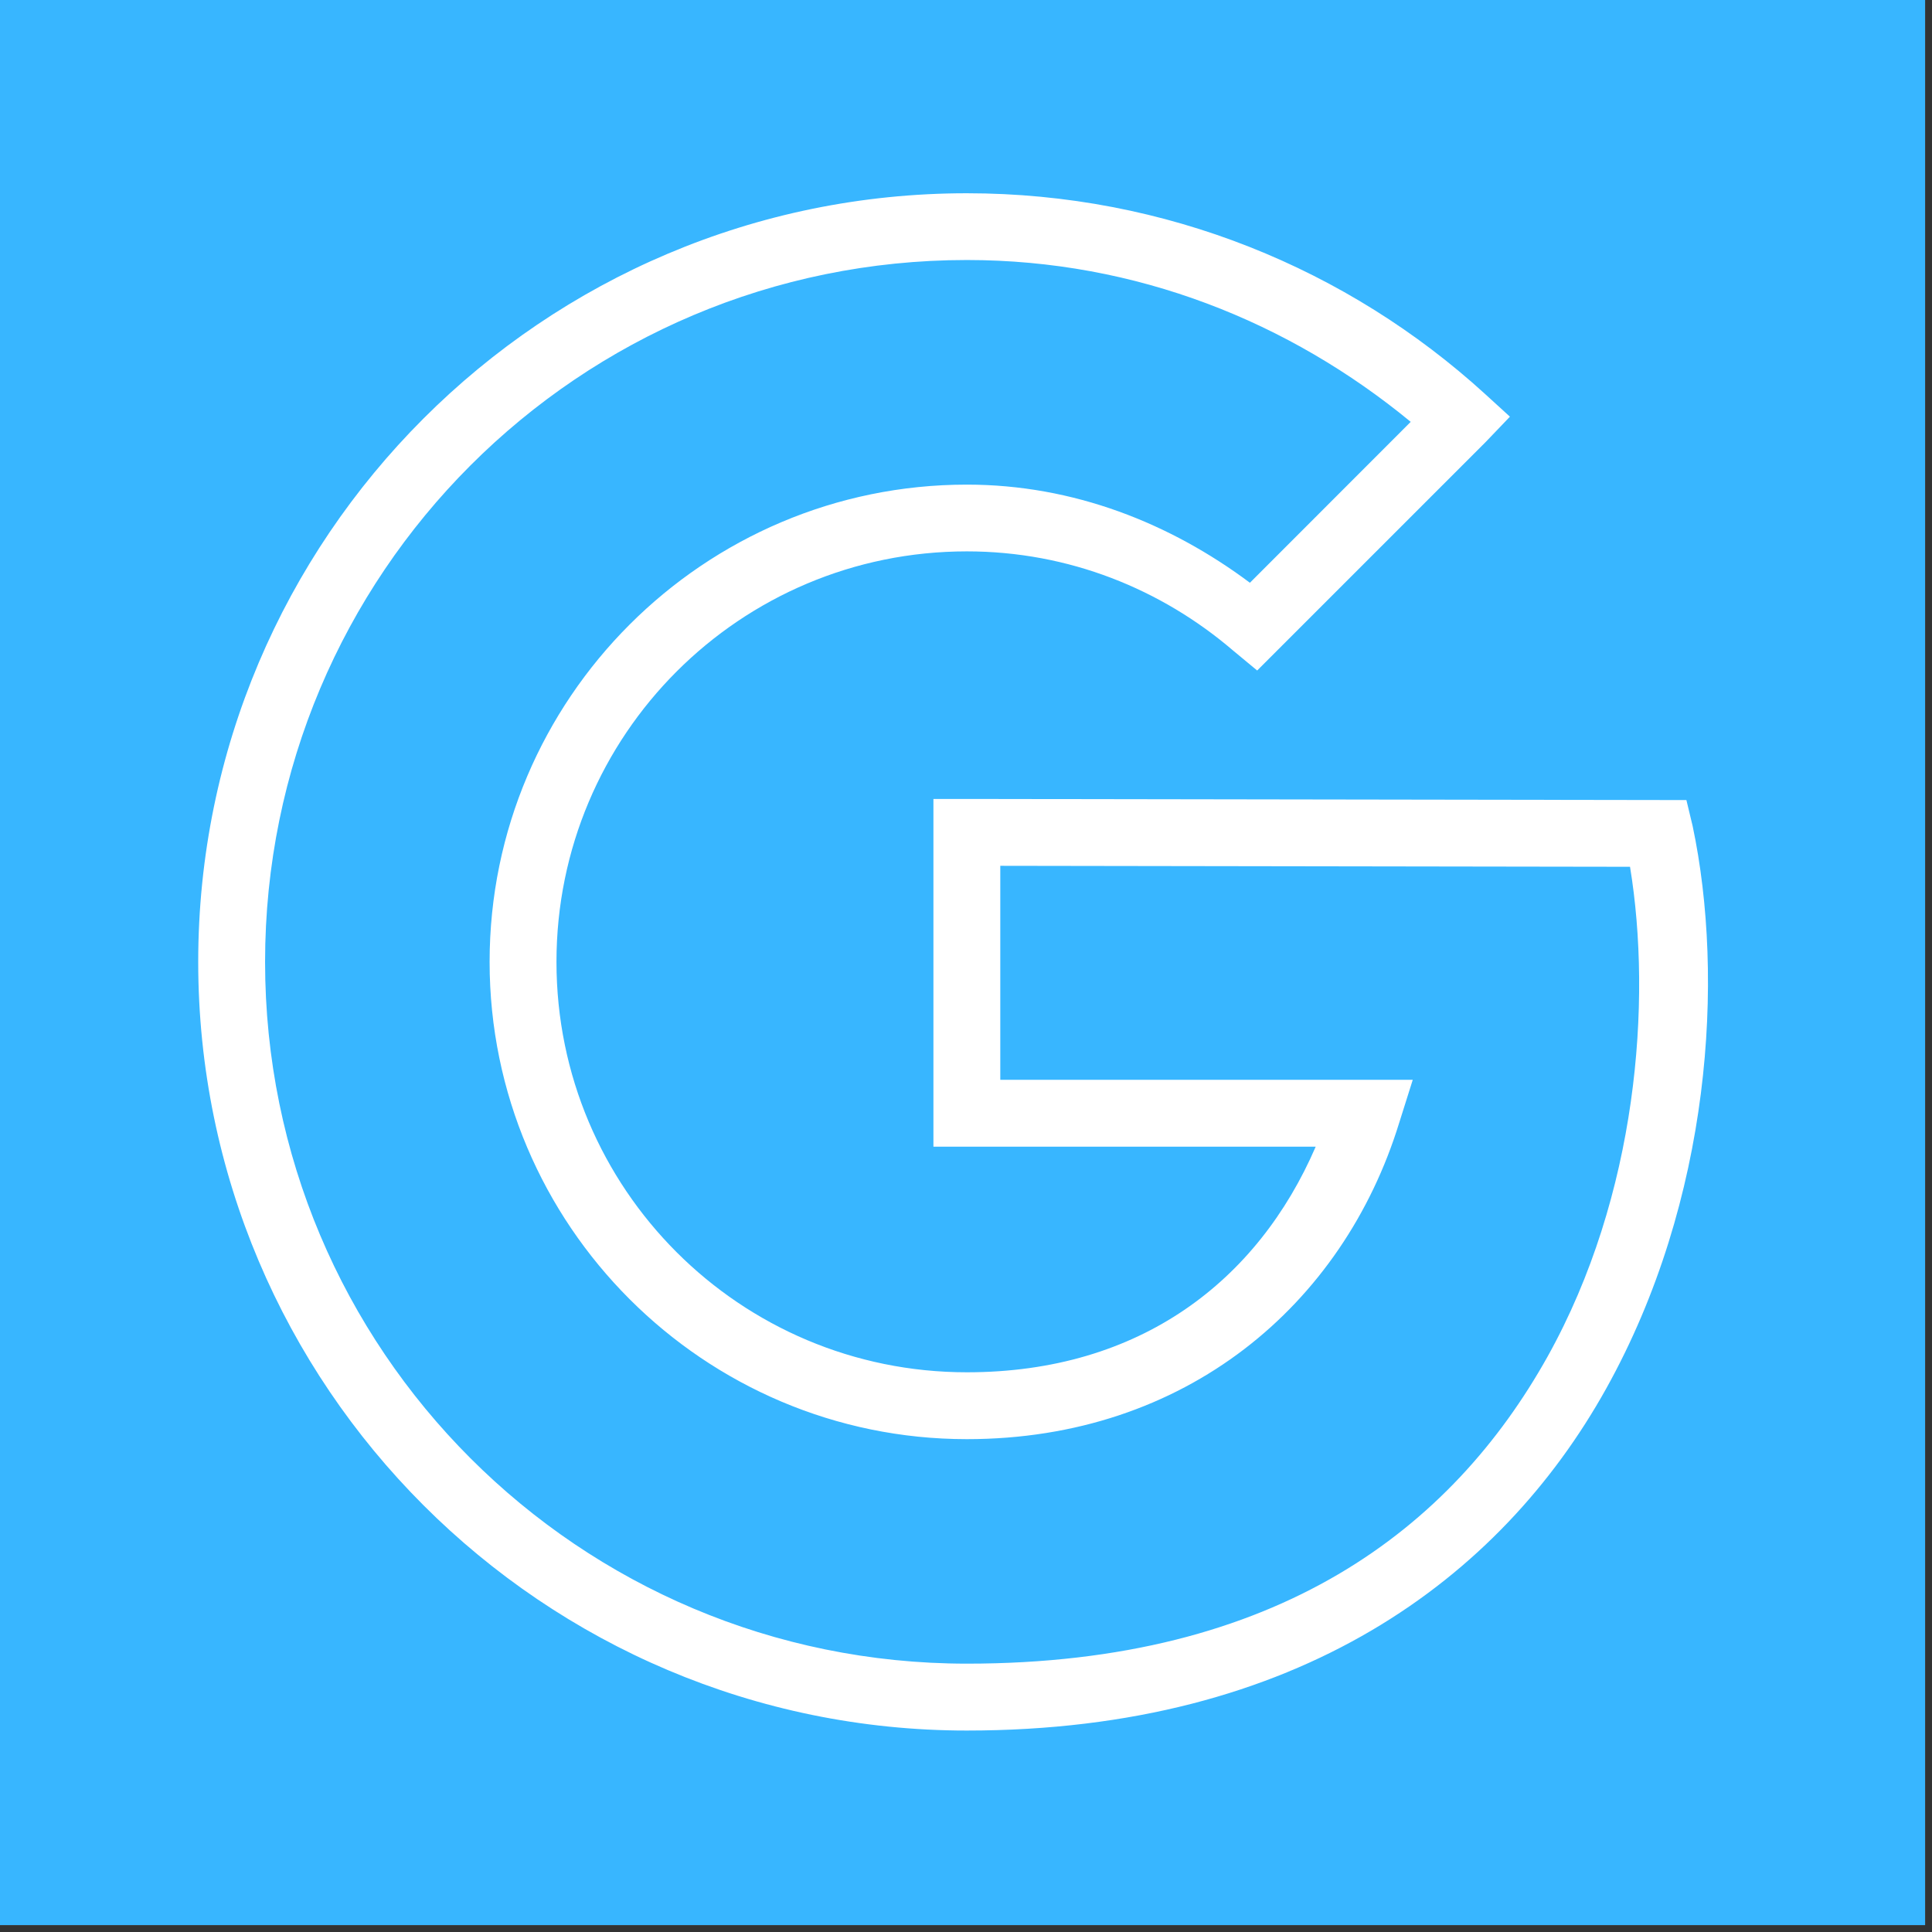 <?xml version="1.0" encoding="UTF-8"?> <svg xmlns="http://www.w3.org/2000/svg" xmlns:xlink="http://www.w3.org/1999/xlink" width="69.75pt" height="69.75pt" viewBox="0 0 69.75 69.75" version="1.2"><rect x="0" y="0" width="69.75" height="69.75" fill="#333333" stroke="none"/><defs><clipPath id="clip1"><path d="M 0 0 L 69.5 0 L 69.5 69.5 L 0 69.5 Z M 0 0 "></path></clipPath><clipPath id="clip2"><path d="M 7 6.977 L 62 6.977 L 62 62.477 L 7 62.477 Z M 7 6.977 "></path></clipPath></defs><g id="surface1"><g clip-path="url(#clip1)" clip-rule="nonzero"><path style=" stroke:none;fill-rule:nonzero;fill:rgb(100%,100%,100%);fill-opacity:1;" d="M 0 0 L 69.75 0 L 69.75 69.75 L 0 69.75 Z M 0 0 "></path><path style=" stroke:none;fill-rule:nonzero;fill:rgb(21.959%,71.37%,100%);fill-opacity:1;" d="M 0 0 L 69.75 0 L 69.75 69.75 L 0 69.75 Z M 0 0 "></path></g><g clip-path="url(#clip2)" clip-rule="nonzero"><path style=" stroke:none;fill-rule:nonzero;fill:rgb(100%,100%,100%);fill-opacity:1;" d="M 34.906 6.977 C 19.594 6.977 7.156 19.414 7.156 34.727 C 7.156 50.039 19.594 62.477 34.906 62.477 C 46.871 62.477 54.176 56.969 57.98 50.145 C 61.785 43.32 62.266 35.305 61.109 29.824 L 60.883 28.883 L 59.941 28.883 L 34.906 28.844 L 33.699 28.844 L 33.699 41.398 L 47.5 41.398 C 45.414 46.227 41.176 49.543 34.906 49.543 C 26.715 49.543 20.09 42.918 20.09 34.727 C 20.09 26.535 26.715 19.906 34.906 19.906 C 38.586 19.906 41.93 21.27 44.52 23.488 L 45.387 24.207 L 53.645 15.949 L 54.512 15.043 L 53.605 14.215 C 48.676 9.723 42.098 6.977 34.906 6.977 Z M 34.906 9.387 C 41.027 9.387 46.551 11.625 50.93 15.23 L 45.125 21.039 C 42.254 18.895 38.766 17.496 34.906 17.496 C 25.41 17.496 17.676 25.227 17.676 34.727 C 17.676 44.223 25.41 51.957 34.906 51.957 C 42.809 51.957 48.492 47.109 50.516 40.531 L 51.004 38.984 L 36.113 38.984 L 36.113 31.258 L 58.848 31.293 C 59.648 36.164 59.117 43.152 55.871 48.977 C 52.418 55.16 46.152 60.062 34.906 60.062 C 20.895 60.062 9.57 48.73 9.57 34.727 C 9.57 20.719 20.895 9.387 34.906 9.387 Z M 34.906 9.387 "></path></g></g></svg> 